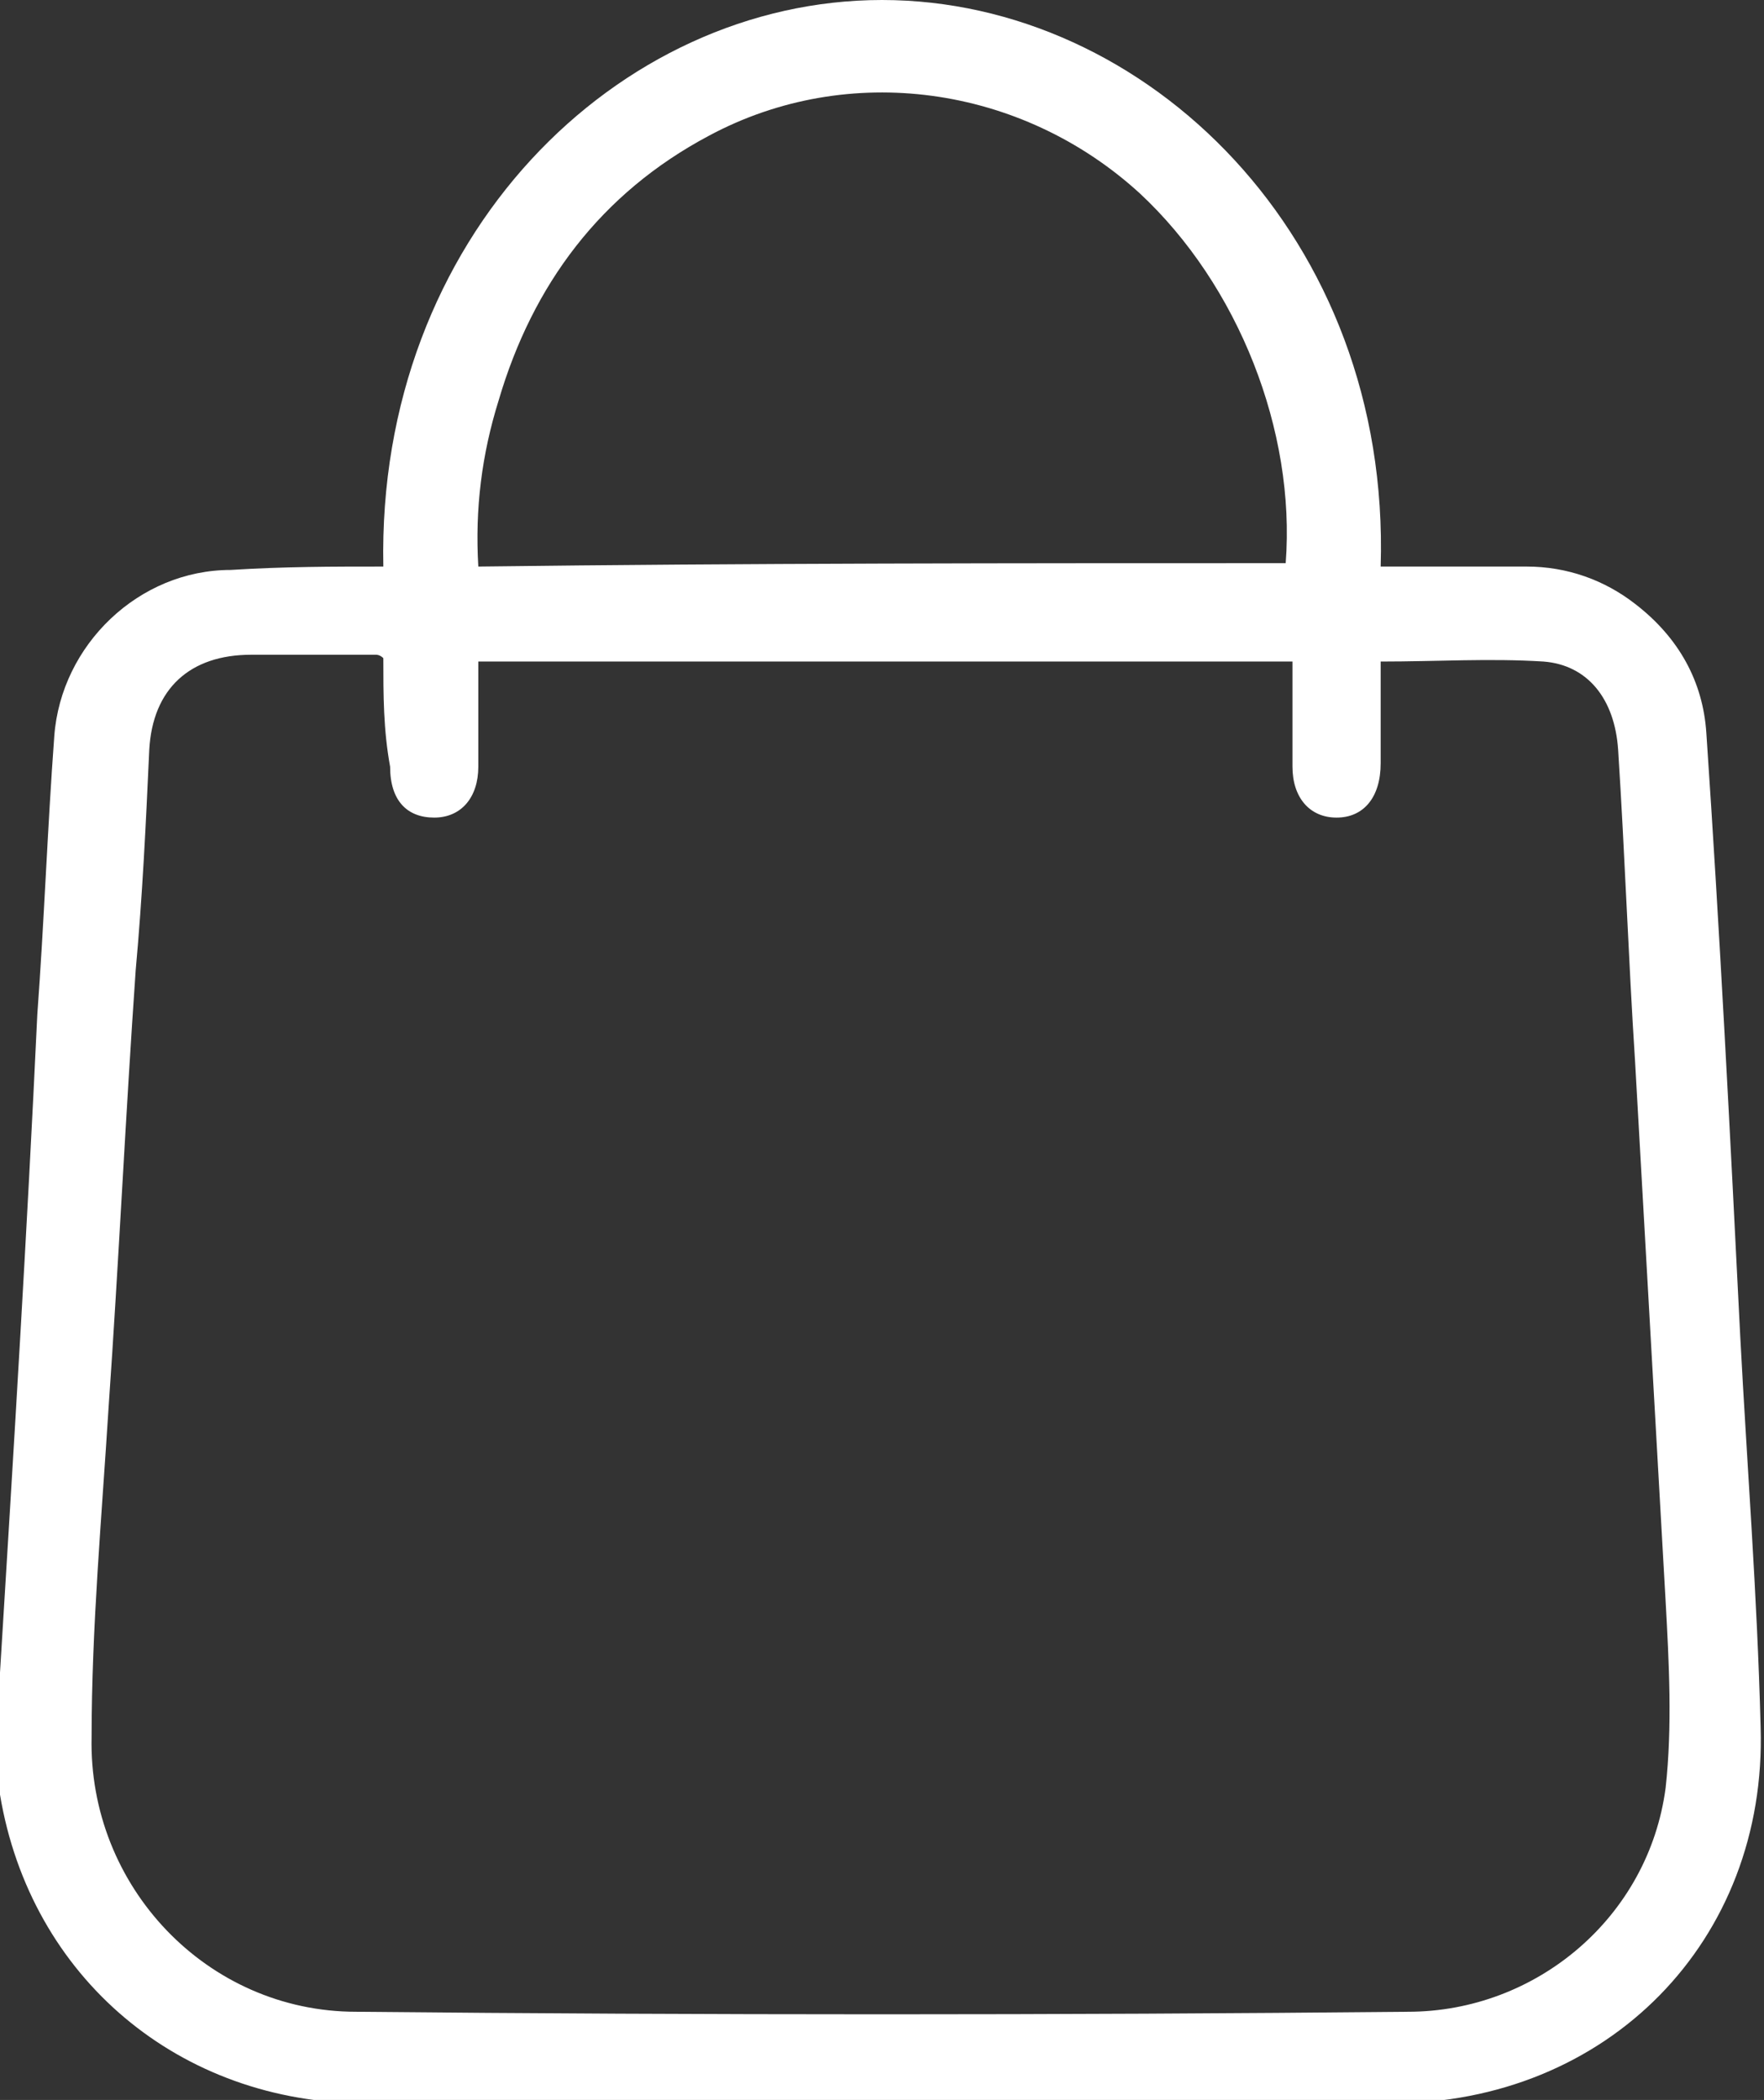 <?xml version="1.0" encoding="utf-8"?>
<!-- Generator: Adobe Illustrator 26.0.1, SVG Export Plug-In . SVG Version: 6.00 Build 0)  -->
<svg version="1.1" id="Layer_1" xmlns="http://www.w3.org/2000/svg" xmlns:xlink="http://www.w3.org/1999/xlink" x="0px" y="0px"
	 viewBox="0 0 52 61.9" style="enable-background:new 0 0 52 61.9;" xml:space="preserve">
<rect x="0" y="0" width="52" height="61.9" fill="#333333" stroke="none"/>
<style type="text/css">
	.st0{fill:#FFFFFF;}
</style>
<g>
	<path class="st0" d="M11.3,16.7C11.1,7,18.2,0,26,0s15,7,14.7,16.7c1.4,0,2.9,0,4.3,0c1.2,0,2.3,0.4,3.2,1.1c1.3,1,2,2.3,2.1,3.8
		c0.4,5.9,0.7,11.8,1,17.8c0.2,3.8,0.5,7.6,0.6,11.5C52.1,57.2,47.4,62,41,62c-10.1,0-20.1,0-30.2,0C5.3,62,0.9,58.3,0,52.9
		c-0.2-1.2-0.1-2.4,0-3.6c0.4-6.5,0.8-13,1.1-19.4c0.2-2.7,0.3-5.5,0.5-8.2s2.5-4.9,5.2-4.9C8.4,16.7,9.8,16.7,11.3,16.7z
		 M11.3,19.4c-0.1-0.1-0.2-0.1-0.2-0.1c-1.2,0-2.5,0-3.7,0c-1.8,0-2.9,1-3,2.8c-0.1,2.2-0.2,4.3-0.4,6.5c-0.3,4.3-0.5,8.6-0.8,12.9
		C3,44.7,2.7,48,2.7,51.2c-0.1,4.4,3.4,8.1,7.8,8.1c10.3,0.1,20.7,0.1,31,0c3.8,0,7.1-2.8,7.6-6.6c0.2-1.8,0.1-3.7,0-5.5
		c-0.3-5.3-0.6-10.6-0.9-15.9c-0.2-3.1-0.3-6.1-0.5-9.2c-0.1-1.5-0.9-2.5-2.2-2.6c-1.6-0.1-3.1,0-4.8,0c0,1,0,2,0,3
		s-0.5,1.6-1.3,1.6s-1.3-0.6-1.3-1.5c0-1,0-2,0-3.1c-8,0-16,0-24,0c0,1.1,0,2.1,0,3.1c0,0.9-0.5,1.5-1.3,1.5s-1.3-0.5-1.3-1.5
		C11.3,21.5,11.3,20.5,11.3,19.4z M37.9,16.6c0.3-3.9-1.4-8.2-4.3-10.9C30.1,2.5,25,1.8,20.9,4c-3.2,1.7-5.2,4.4-6.2,7.8
		c-0.5,1.6-0.7,3.2-0.6,4.9C22,16.6,30,16.6,37.9,16.6z"/>
</g>
</svg>
